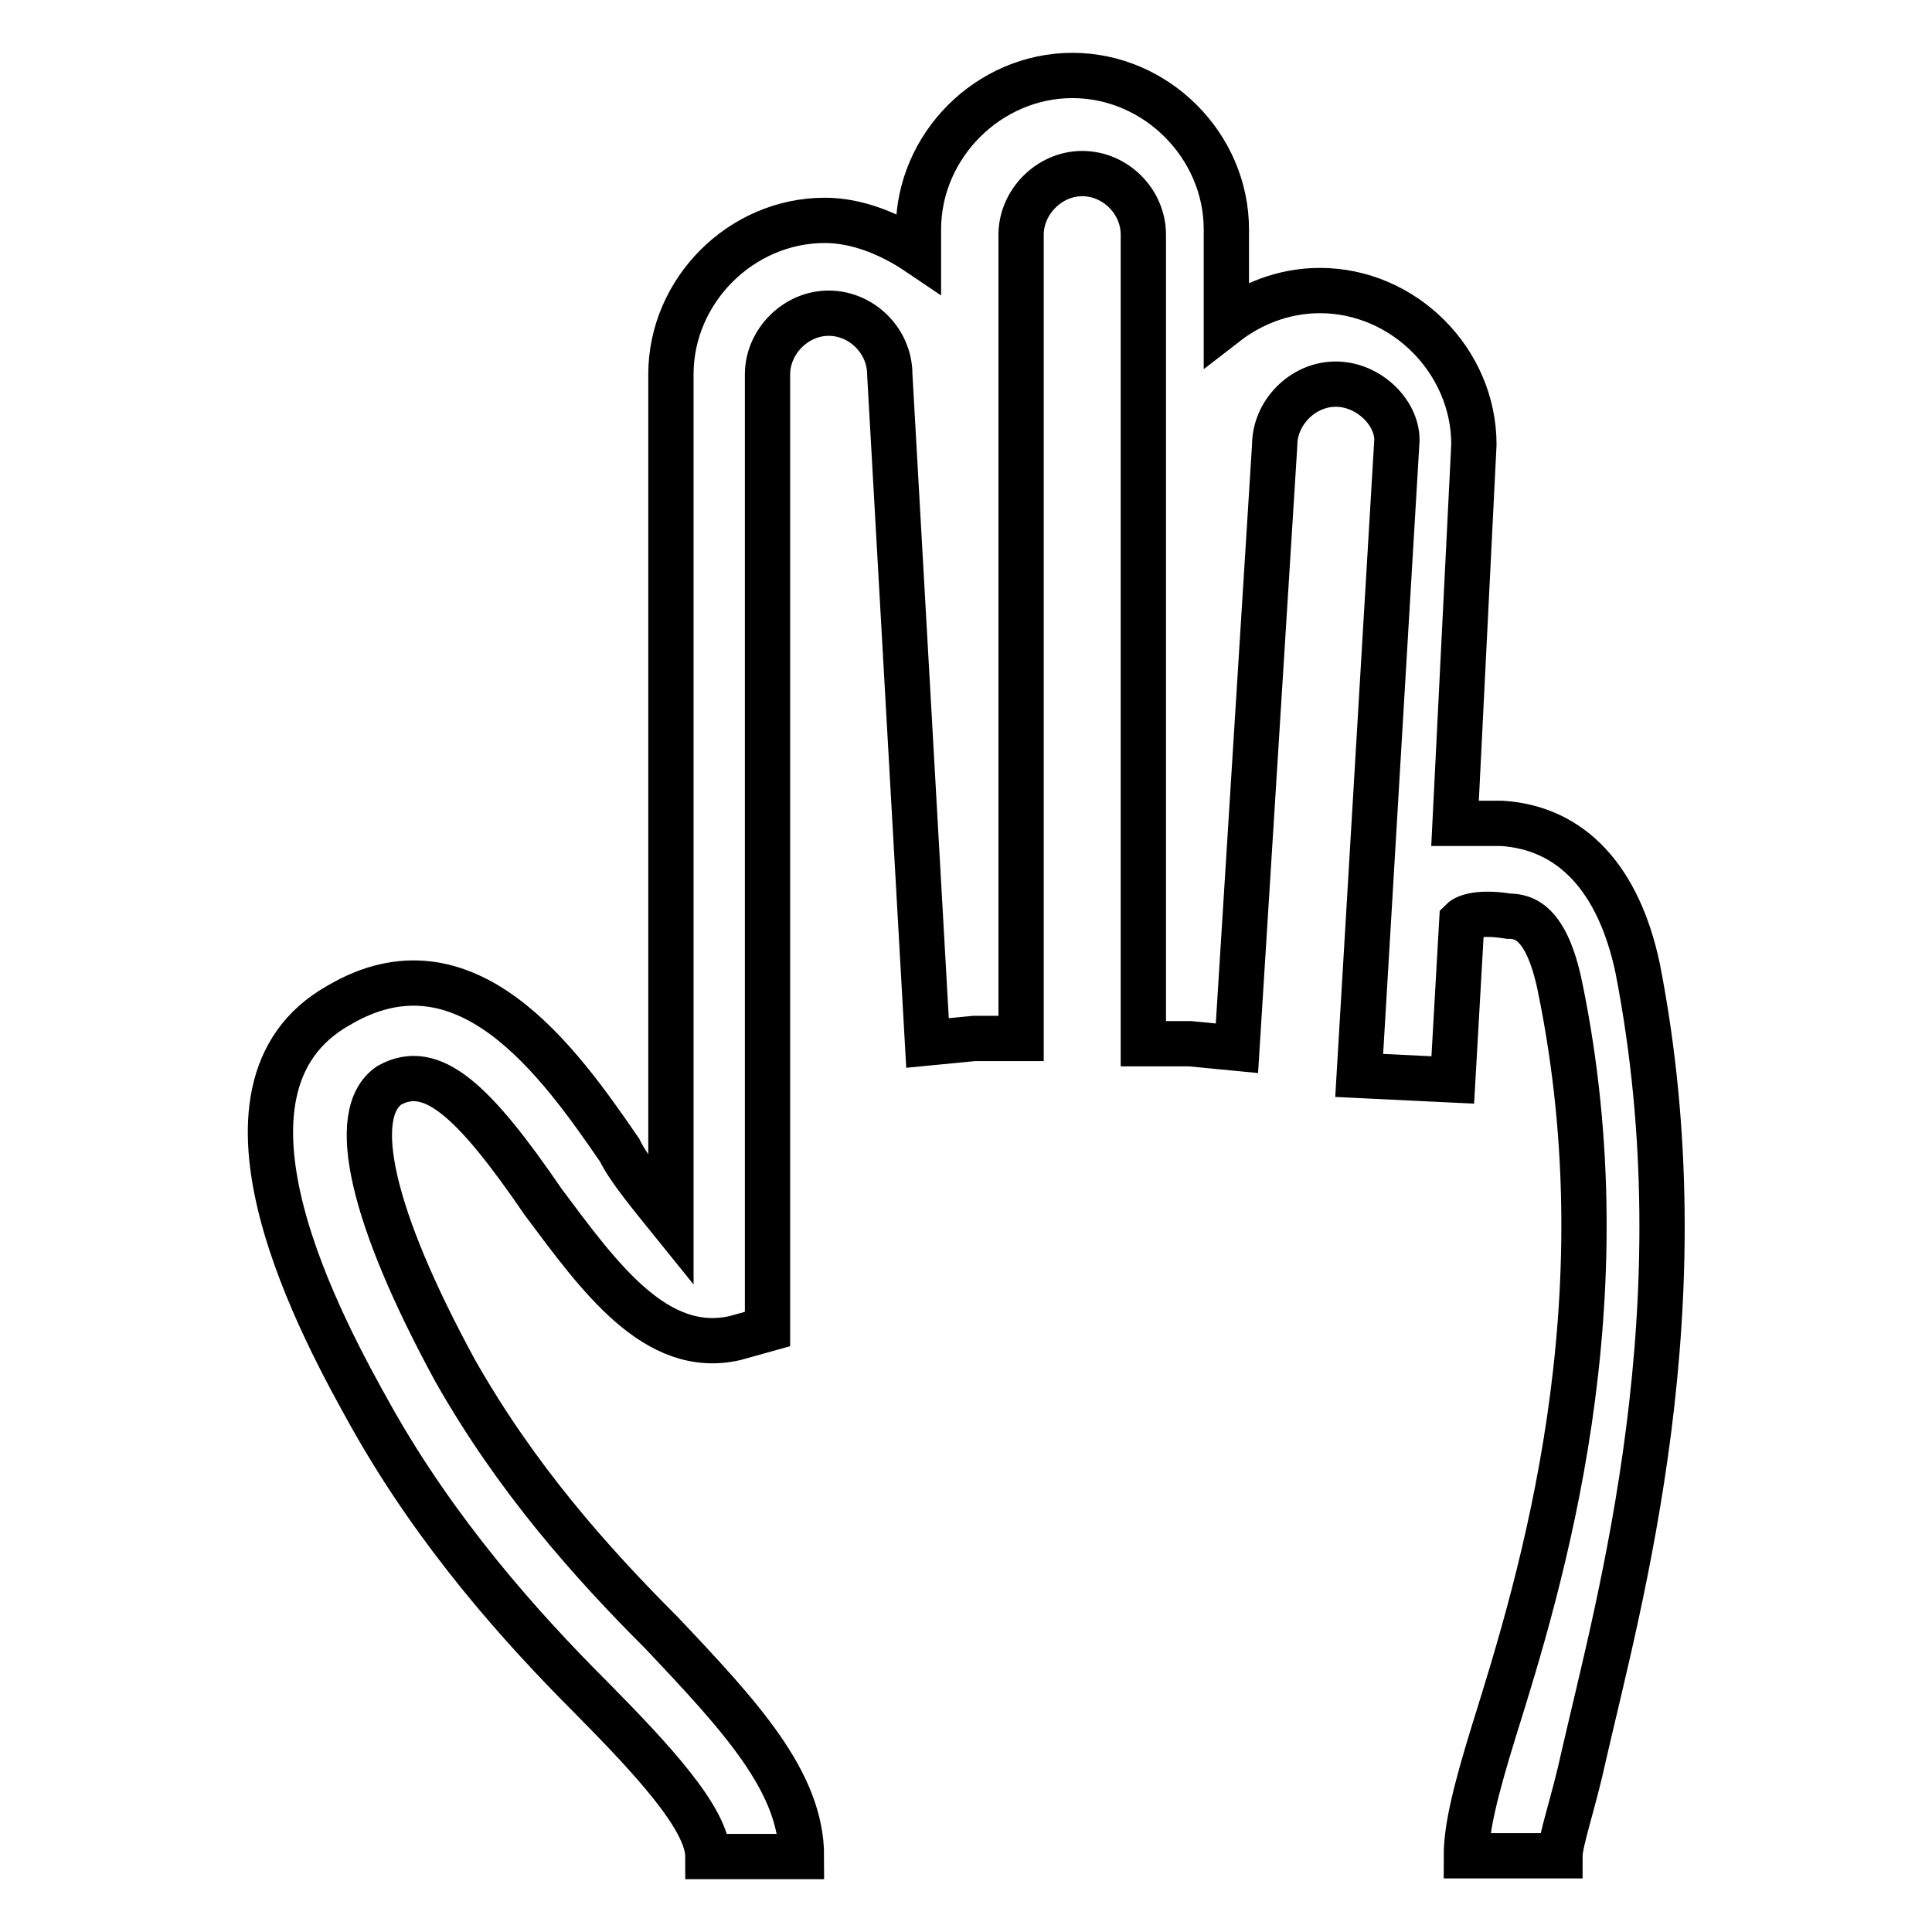 <?xml version="1.0" encoding="utf-8"?>
<!-- Svg Vector Icons : http://www.onlinewebfonts.com/icon -->
<!DOCTYPE svg PUBLIC "-//W3C//DTD SVG 1.1//EN" "http://www.w3.org/Graphics/SVG/1.1/DTD/svg11.dtd">
<svg version="1.1" xmlns="http://www.w3.org/2000/svg" xmlns:xlink="http://www.w3.org/1999/xlink" x="0px" y="0px" viewBox="0 0 256 256" enable-background="new 0 0 256 256" xml:space="preserve">
<g> <path stroke-width="6" fill-opacity="0" stroke="#000000"  d="M217,128.3c-2.5-11.8-8.7-18.6-18-19.2h-6.2l2.5-50.2c0-11.1-9.3-20.4-20.4-20.4c-5,0-9.3,1.9-12.4,4.3 V30.4c0-11.1-9.3-20.4-20.4-20.4c-11.1,0-20.4,9.3-20.4,20.4v3.1c-3.7-2.5-8.1-4.3-12.4-4.3c-11.1,0-20.4,9.3-20.4,20.4v112.1 c-2.5-3.1-5.6-6.8-6.8-9.3c-8.1-11.8-20.4-29.1-37.2-19.2c-19.8,11.1-1.9,43.4,4.3,54.5c8.7,15.5,19.8,27.9,29.1,37.2 C86.3,233,93.8,241,93.8,246h12.4c0-9.9-8.1-18.6-18.6-29.7c-9.3-9.3-19.2-20.4-27.3-34.7c-11.1-20.4-14.2-34.1-8.7-37.8 c5.6-3.1,11.1,1.9,20.4,15.5c7.4,9.9,14.9,20.4,25.4,18l4.3-1.2V49.6c0-4.3,3.7-8.1,8.1-8.1s8.1,3.7,8.1,8.1l5,88.6l6.2-0.6h6.2 V31.1c0-4.3,3.7-8.1,8.1-8.1s8.1,3.7,8.1,8.1v107.2h6.2l6.2,0.6l5-79.9c0-4.3,3.7-8.1,8.1-8.1c4.3,0,8.1,3.7,8.1,7.4l-5,84.2 l12.4,0.6l1.2-21.1c0.6-0.6,2.5-1.2,6.2-0.6c1.9,0,5,0.6,6.8,9.3c8.7,42.1-2.5,78.7-8.7,98.5c-2.5,8.1-3.7,13-3.7,16.7h12.4 c0-1.9,1.9-7.4,3.1-13C214.6,211.9,225.7,172.9,217,128.3L217,128.3z"/></g>
</svg>